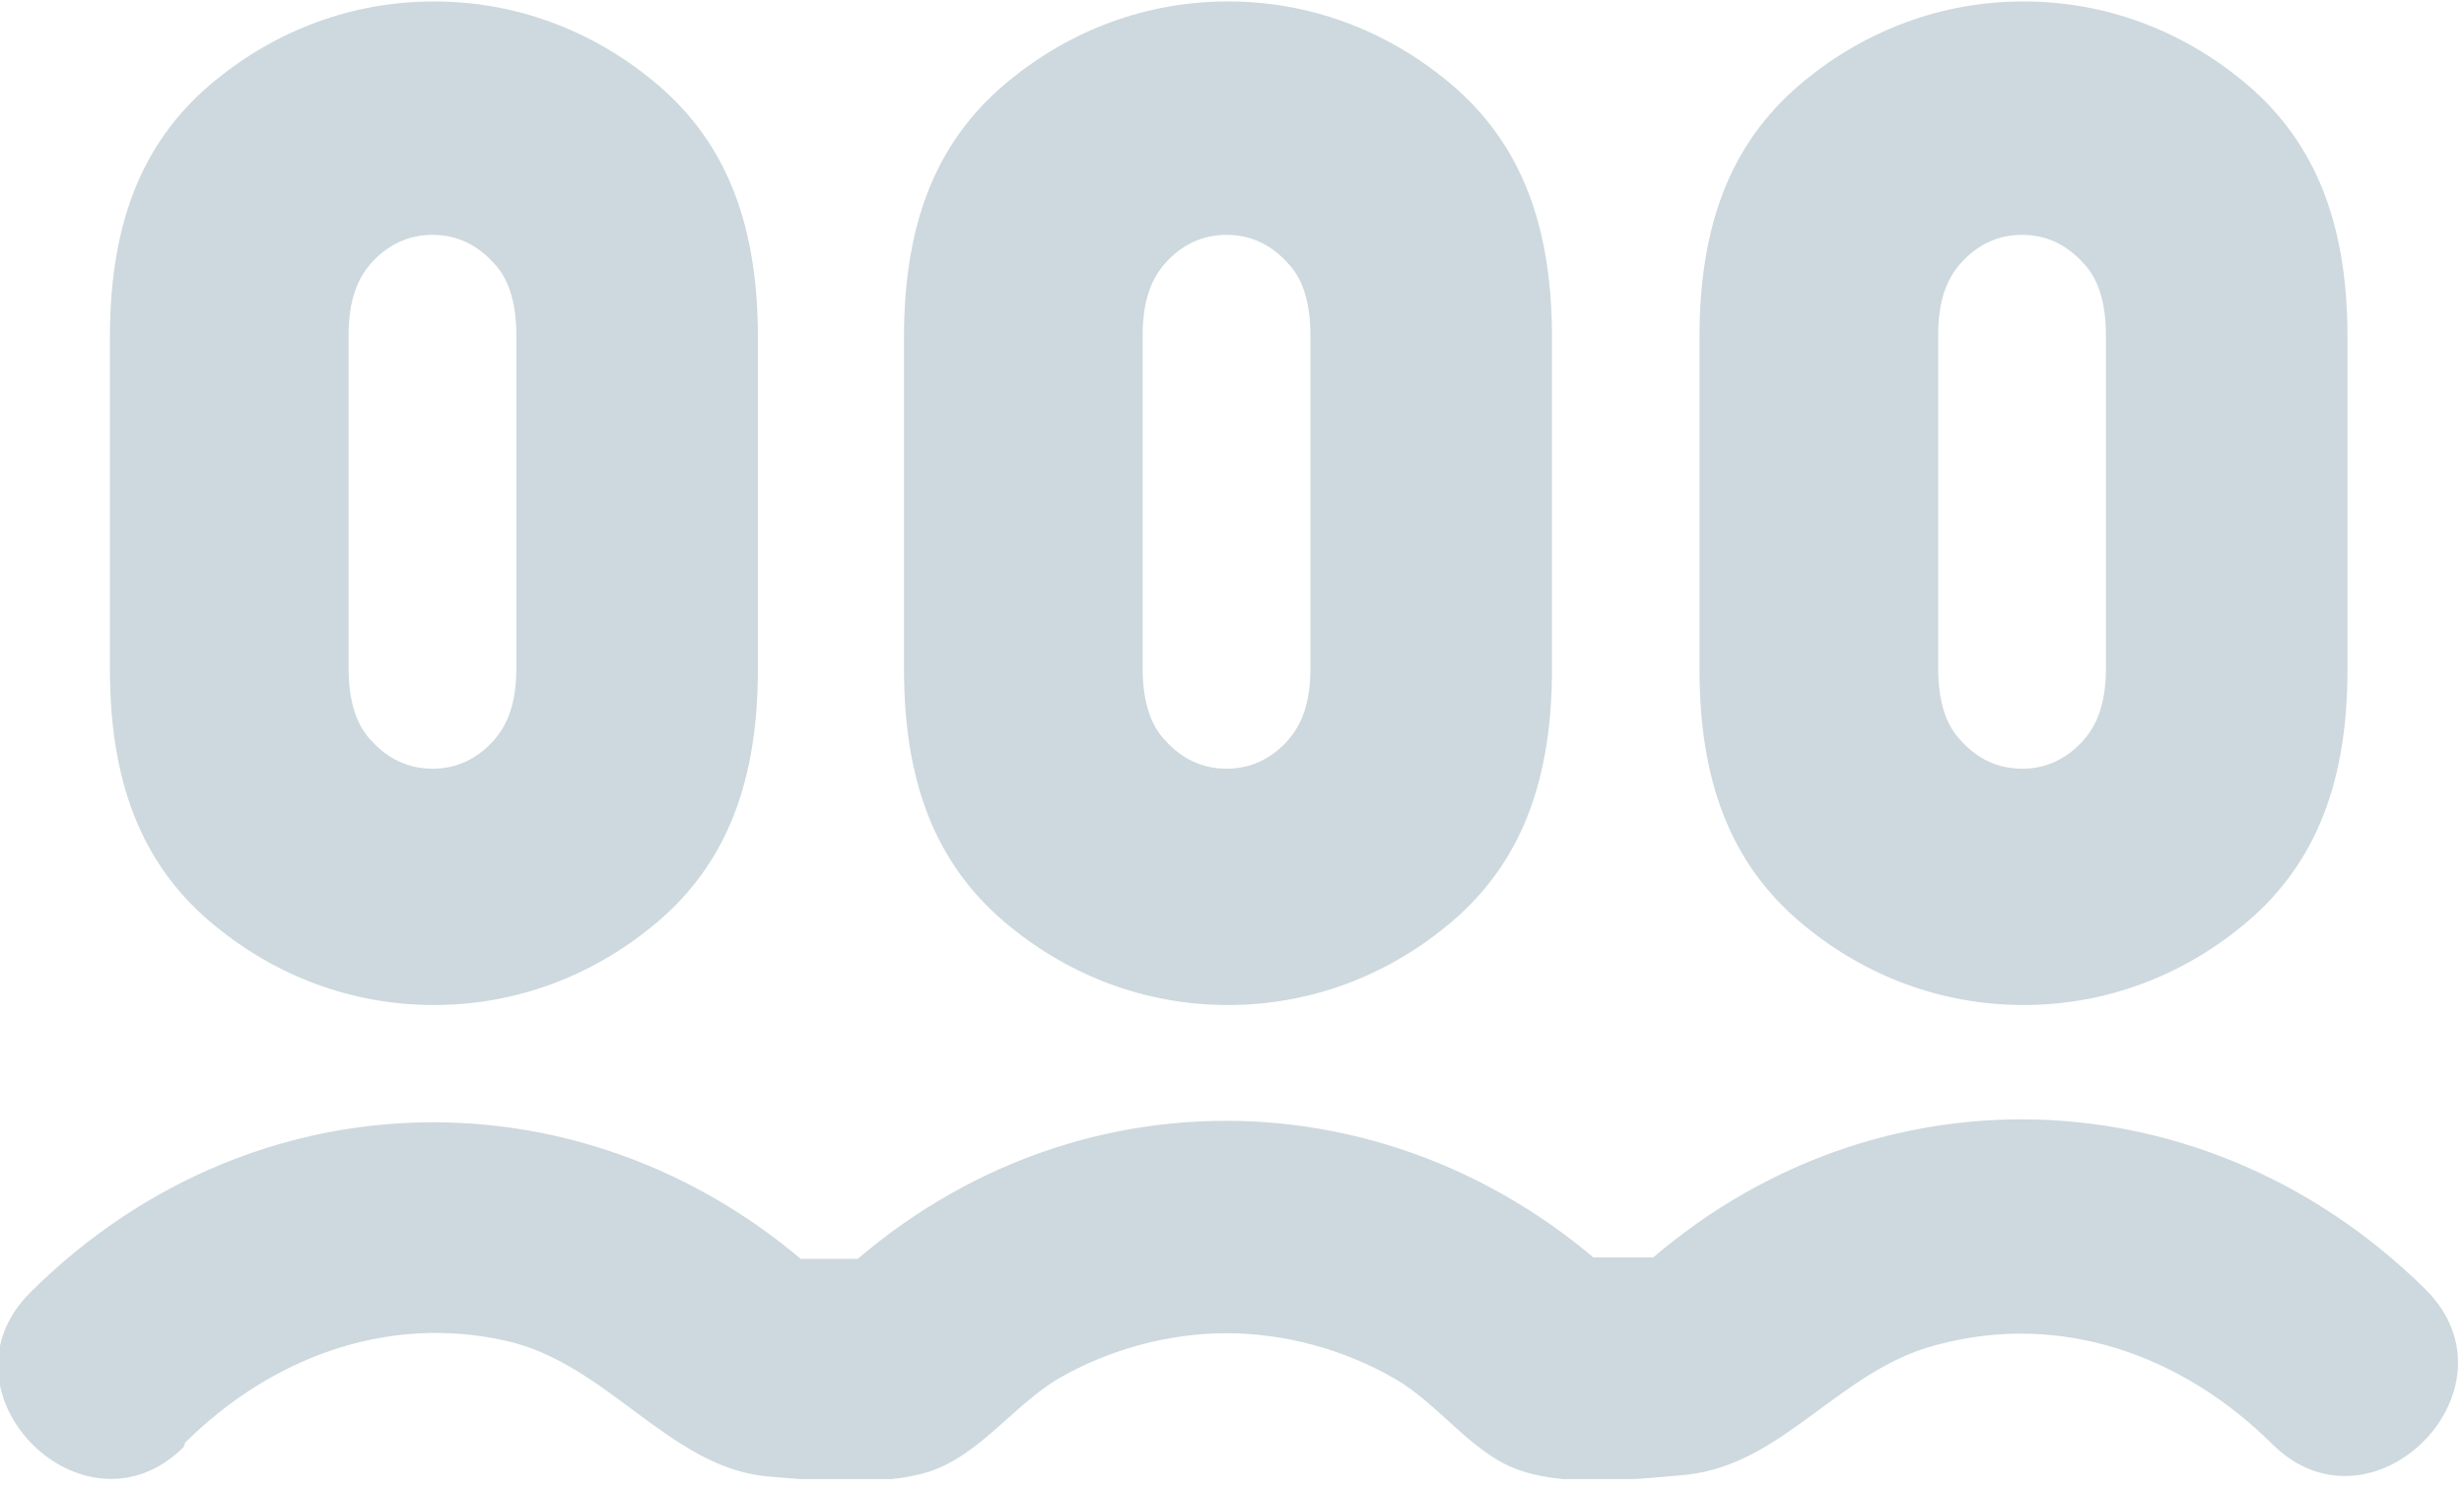 <svg xmlns="http://www.w3.org/2000/svg" width="119" height="72" viewBox="0 0 119 72" fill="none">
  <g clip-path="url(#clip0_4430_6460)">
    <path d="M36.603 32.34C36.603 38.258 34.787 42.063 31.504 44.74C28.57 47.136 24.938 48.545 20.956 48.545C16.974 48.545 13.342 47.136 10.408 44.74C7.125 42.063 5.309 38.258 5.309 32.34V16.276C5.309 10.357 7.125 6.552 10.408 3.875C13.342 1.479 16.974 0.07 20.956 0.07C24.938 0.07 28.57 1.479 31.504 3.875C34.787 6.552 36.603 10.357 36.603 16.276V32.34ZM24.938 16.205C24.938 14.514 24.519 13.387 23.82 12.682C23.052 11.837 22.074 11.344 20.886 11.344C19.699 11.344 18.721 11.837 17.952 12.682C17.254 13.457 16.835 14.514 16.835 16.205V32.27C16.835 33.961 17.254 35.088 17.952 35.792C18.721 36.638 19.699 37.131 20.886 37.131C22.074 37.131 23.052 36.638 23.82 35.792C24.519 35.017 24.938 33.961 24.938 32.27V16.205Z" fill="#CDD9DE"/>
    <path d="M74.953 32.34C74.953 38.258 73.137 42.063 69.854 44.74C66.92 47.136 63.288 48.545 59.306 48.545C55.324 48.545 51.692 47.136 48.758 44.74C45.475 42.063 43.659 38.258 43.659 32.34V16.276C43.659 10.357 45.475 6.552 48.758 3.875C51.692 1.479 55.324 0.07 59.306 0.07C63.288 0.07 66.92 1.479 69.854 3.875C73.137 6.552 74.953 10.357 74.953 16.276V32.34ZM63.288 16.205C63.288 14.514 62.868 13.387 62.17 12.682C61.402 11.837 60.424 11.344 59.236 11.344C58.049 11.344 57.071 11.837 56.302 12.682C55.604 13.457 55.185 14.514 55.185 16.205V32.27C55.185 33.961 55.604 35.088 56.302 35.792C57.071 36.638 58.049 37.131 59.236 37.131C60.424 37.131 61.402 36.638 62.17 35.792C62.868 35.017 63.288 33.961 63.288 32.27V16.205Z" fill="#CDD9DE"/>
    <path d="M113.373 32.34C113.373 38.258 111.557 42.063 108.274 44.74C105.34 47.136 101.707 48.545 97.726 48.545C93.744 48.545 90.112 47.136 87.178 44.74C83.895 42.063 82.078 38.258 82.078 32.34V16.276C82.078 10.357 83.895 6.552 87.178 3.875C90.112 1.479 93.744 0.07 97.726 0.07C101.707 0.07 105.34 1.479 108.274 3.875C111.557 6.552 113.373 10.357 113.373 16.276V32.34ZM101.707 16.205C101.707 14.514 101.288 13.387 100.59 12.682C99.821 11.837 98.843 11.344 97.656 11.344C96.468 11.344 95.49 11.837 94.722 12.682C94.023 13.457 93.604 14.514 93.604 16.205V32.27C93.604 33.961 94.023 35.088 94.722 35.792C95.49 36.638 96.468 37.131 97.656 37.131C98.843 37.131 99.821 36.638 100.59 35.792C101.288 35.017 101.707 33.961 101.707 32.27V16.205Z" fill="#CDD9DE"/>
    <path d="M8.941 69.683C13.063 65.596 18.651 63.482 24.379 64.751C29.269 65.807 32.272 70.81 36.953 71.303C39.258 71.514 42.611 71.796 44.846 71.092C47.291 70.317 48.968 67.851 51.133 66.582C53.578 65.173 56.442 64.398 59.236 64.398C62.03 64.398 64.894 65.173 67.339 66.582C69.574 67.851 71.181 70.387 73.626 71.092C75.861 71.796 79.144 71.444 81.45 71.233C86.13 70.74 88.854 66.16 93.534 64.962C99.542 63.341 105.409 65.455 109.74 69.753C114.56 74.544 121.965 67.076 117.145 62.285C106.108 51.364 89.203 51.293 78.166 62.285L81.869 60.734H75.023C76.28 61.298 77.468 61.791 78.725 62.355C67.688 51.434 50.784 51.364 39.747 62.355L43.449 60.805H36.743C38 61.369 39.188 61.862 40.445 62.425C29.408 51.505 12.504 51.434 1.467 62.425C-3.353 67.217 4.051 74.685 8.871 69.894L8.941 69.683Z" fill="#CDD9DE"/>
  </g>
  <defs>
    <clipPath id="clip0_4430_6460">
      <rect width="118.752" height="71.444" fill="white"/>
    </clipPath>
  </defs>
</svg>